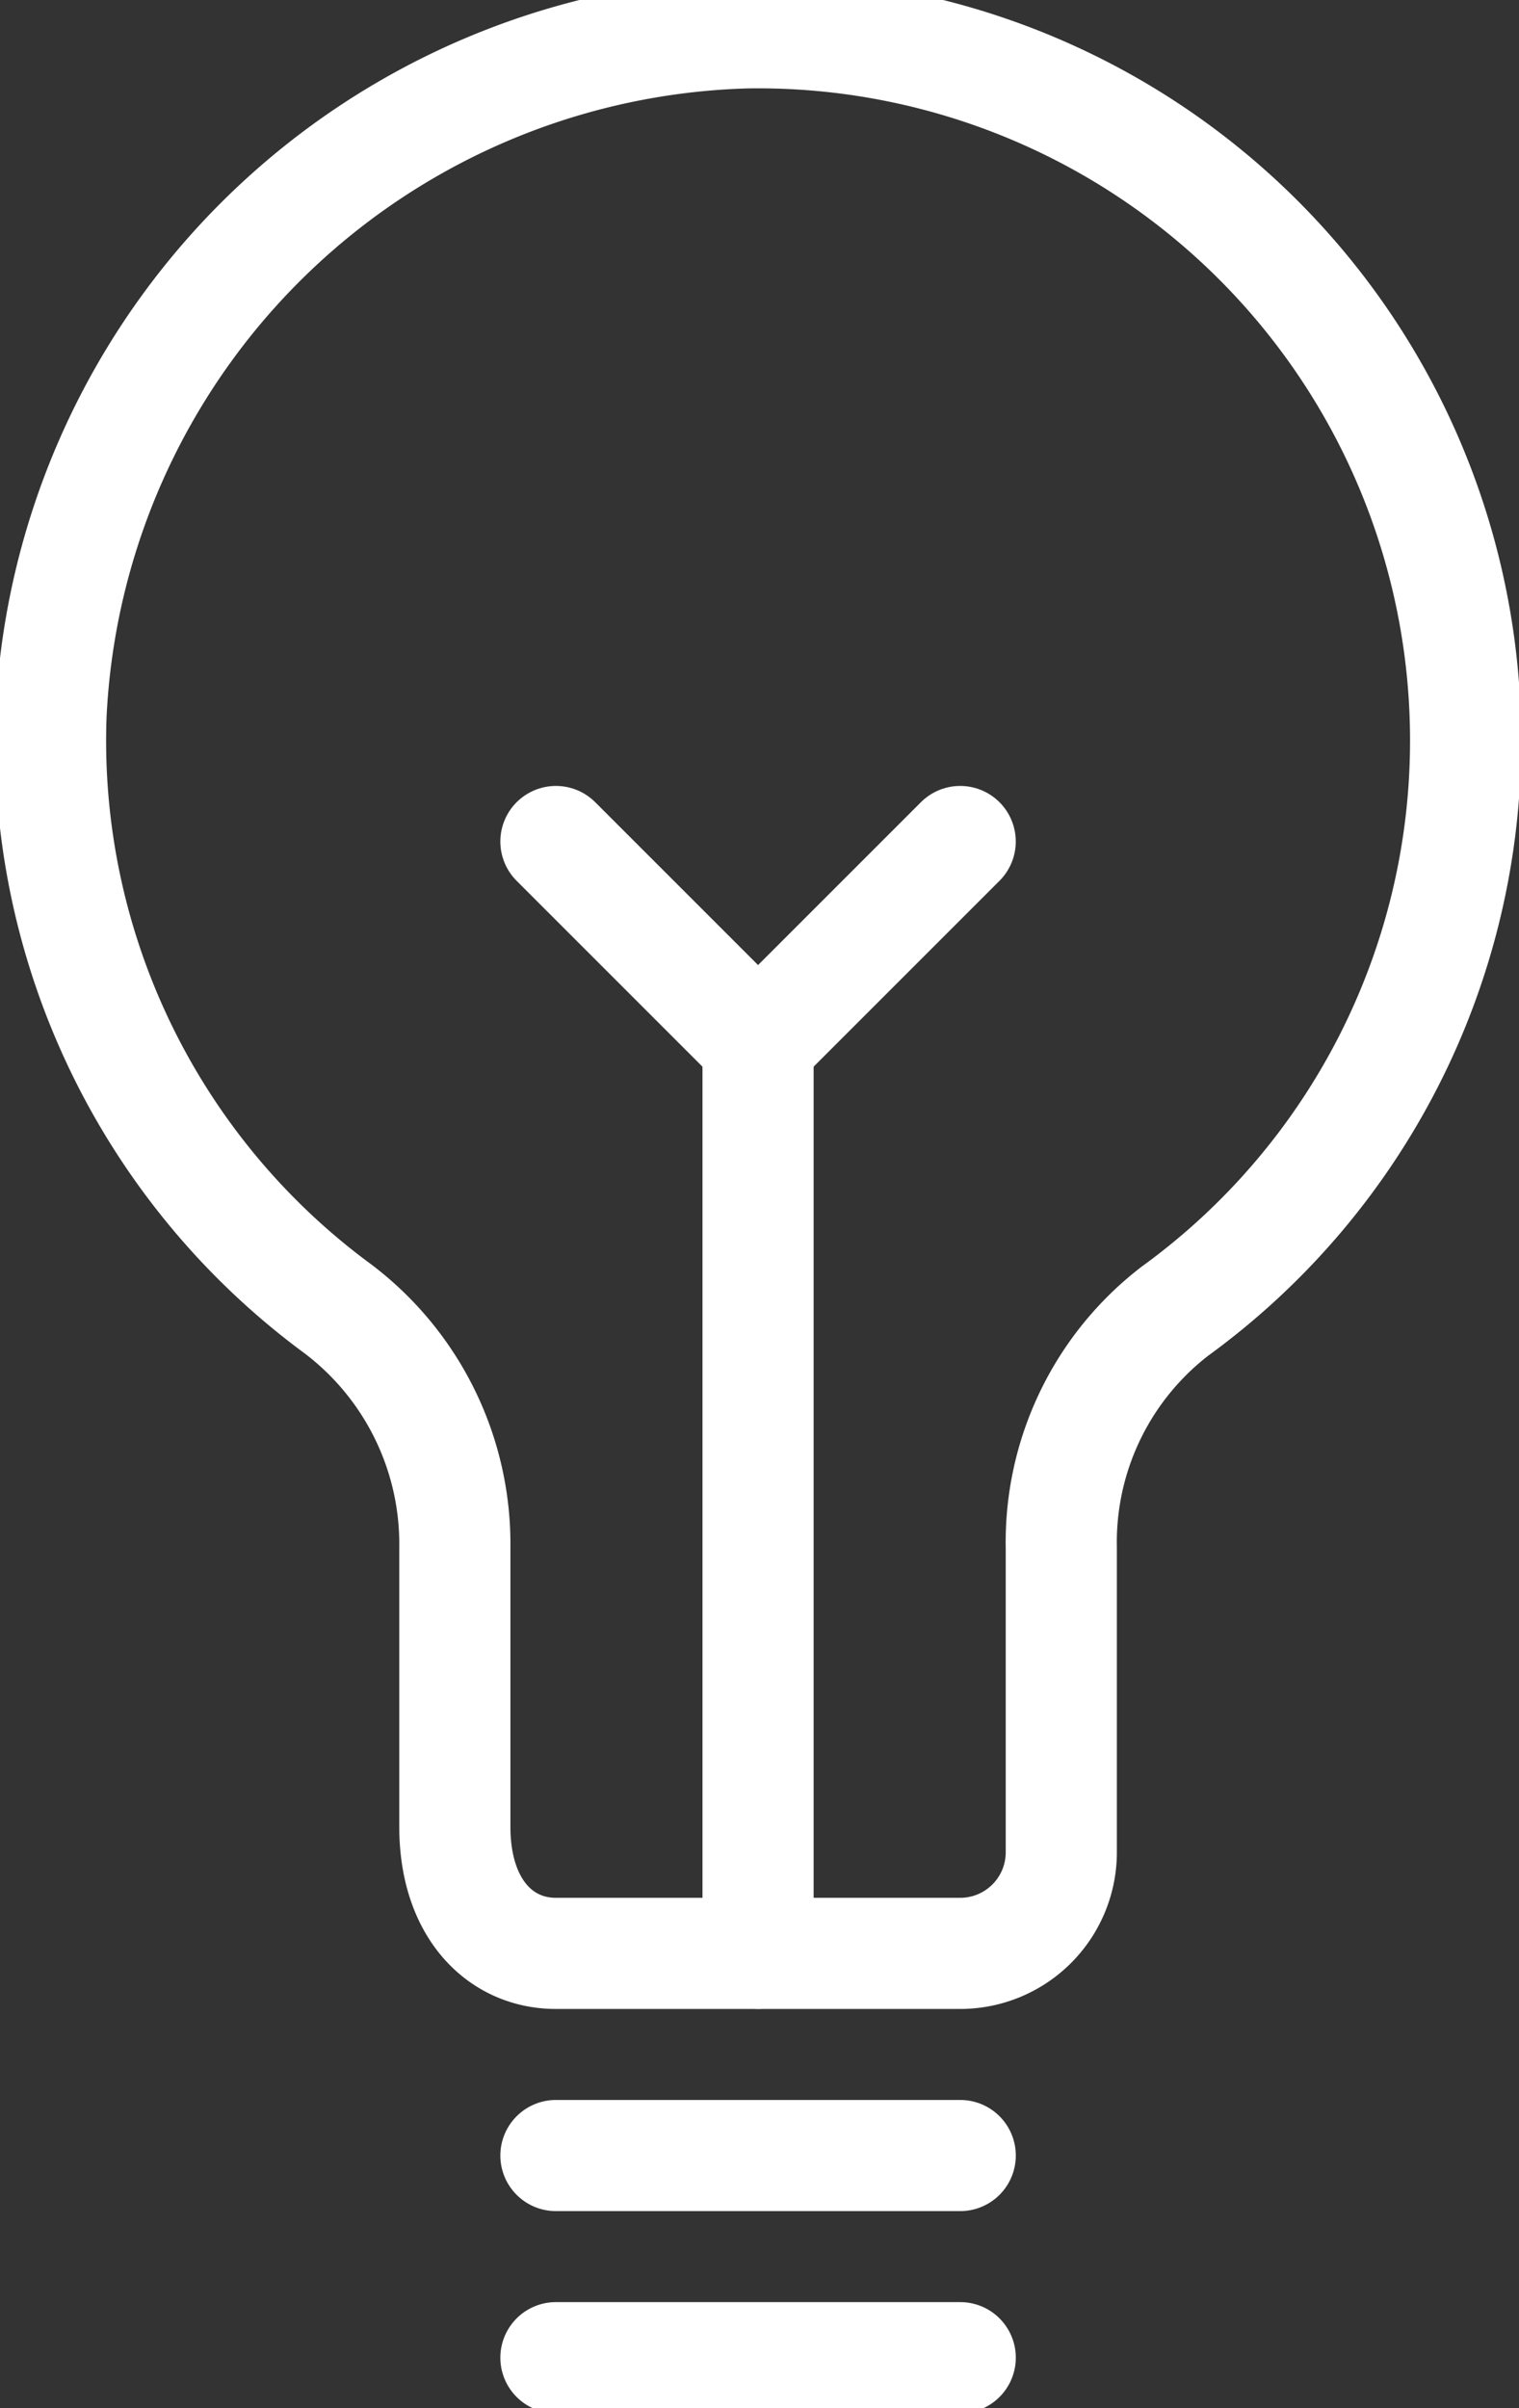 <svg xmlns="http://www.w3.org/2000/svg" xmlns:xlink="http://www.w3.org/1999/xlink" width="41" height="65" viewBox="0 0 41 65">
  <rect x="0" y="0" width="41" height="65" fill="#333333" stroke="none"/>
  <defs>
    <clipPath id="clip-path">
      <rect id="Rectangle_776" data-name="Rectangle 776" width="41" height="65" transform="translate(0 0.476)" fill="none" stroke="#fff" stroke-width="3"/>
    </clipPath>
  </defs>
  <g id="icon_-_bulb" data-name="icon - bulb" transform="translate(0 -0.477)">
    <line id="Line_99" data-name="Line 99" x2="10.913" transform="translate(15.005 58.656)" fill="none" stroke="#fff" stroke-linecap="round" stroke-linejoin="round" stroke-width="3"/>
    <g id="Group_8" data-name="Group 8">
      <g id="Group_7" data-name="Group 7" clip-path="url(#clip-path)">
        <line id="Line_100" data-name="Line 100" x2="10.913" transform="translate(15.005 64.112)" fill="none" stroke="#fff" stroke-linecap="round" stroke-linejoin="round" stroke-width="3"/>
        <path id="Path_3" data-name="Path 3" d="M38.694,19.6A19.1,19.1,0,0,0,19.272.5,19.333,19.333,0,0,0,.513,18.893,19.034,19.034,0,0,0,8.264,34.946a7.962,7.962,0,0,1,3.148,6.436V48.92c0,2.2,1.222,3.416,2.728,3.416H25.053a2.729,2.729,0,0,0,2.728-2.728V41.39A7.871,7.871,0,0,1,30.851,35,19.023,19.023,0,0,0,38.694,19.6Z" transform="translate(0.865 0.864)" fill="none" stroke="#fff" stroke-linecap="round" stroke-linejoin="round" stroke-width="3"/>
        <line id="Line_101" data-name="Line 101" y2="24.554" transform="translate(20.461 28.646)" fill="none" stroke="#fff" stroke-linecap="round" stroke-linejoin="round" stroke-width="3"/>
        <line id="Line_102" data-name="Line 102" x2="5.456" y2="5.456" transform="translate(15.005 23.19)" fill="none" stroke="#fff" stroke-linecap="round" stroke-linejoin="round" stroke-width="3"/>
        <line id="Line_103" data-name="Line 103" x1="5.456" y2="5.456" transform="translate(20.461 23.19)" fill="none" stroke="#fff" stroke-linecap="round" stroke-linejoin="round" stroke-width="3"/>
      </g>
    </g>
  </g>
</svg>
